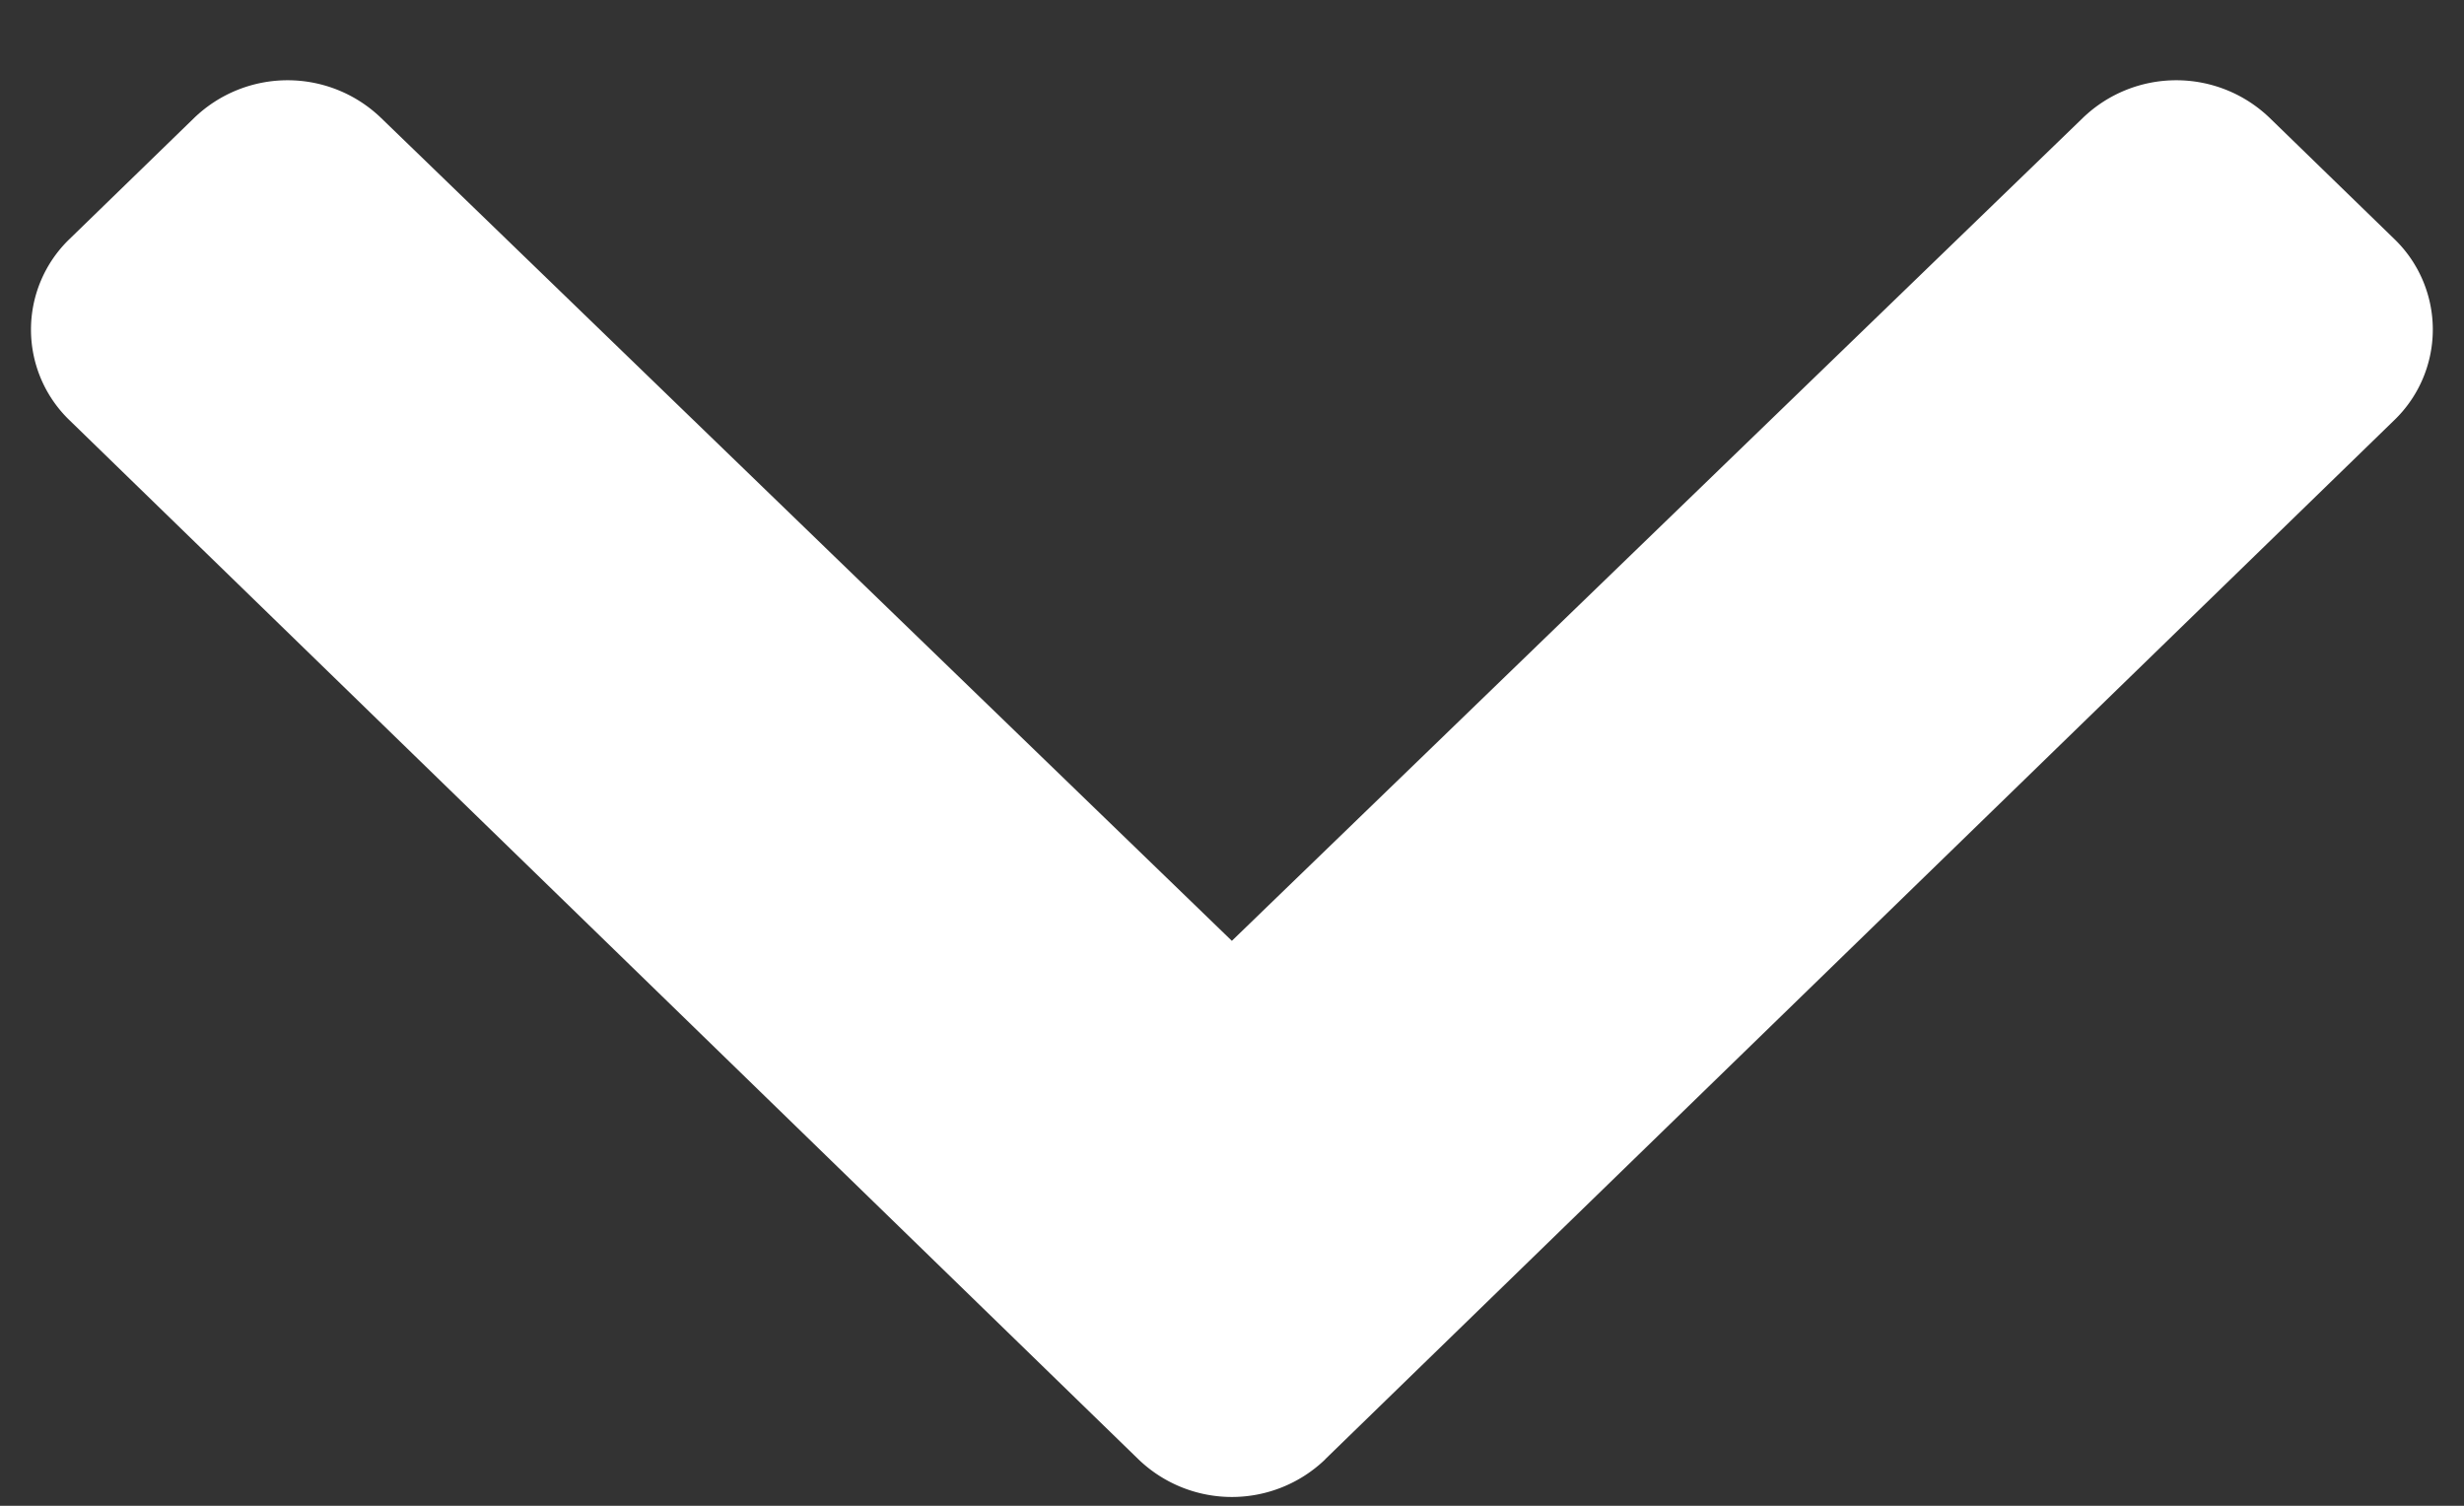 <svg width="18" height="11" fill="none" xmlns="http://www.w3.org/2000/svg"><rect width="100%" height="100%" fill="#333333" stroke="none"/><path d="M9.681 10.66l7.809-7.59a.919.919 0 000-1.325L16.579.86a.984.984 0 00-1.362 0L8.999 6.873 2.782.86a.984.984 0 00-1.362 0l-.911.885a.919.919 0 000 1.326l7.808 7.59a.984.984 0 001.364 0z" fill="#fff"/></svg>